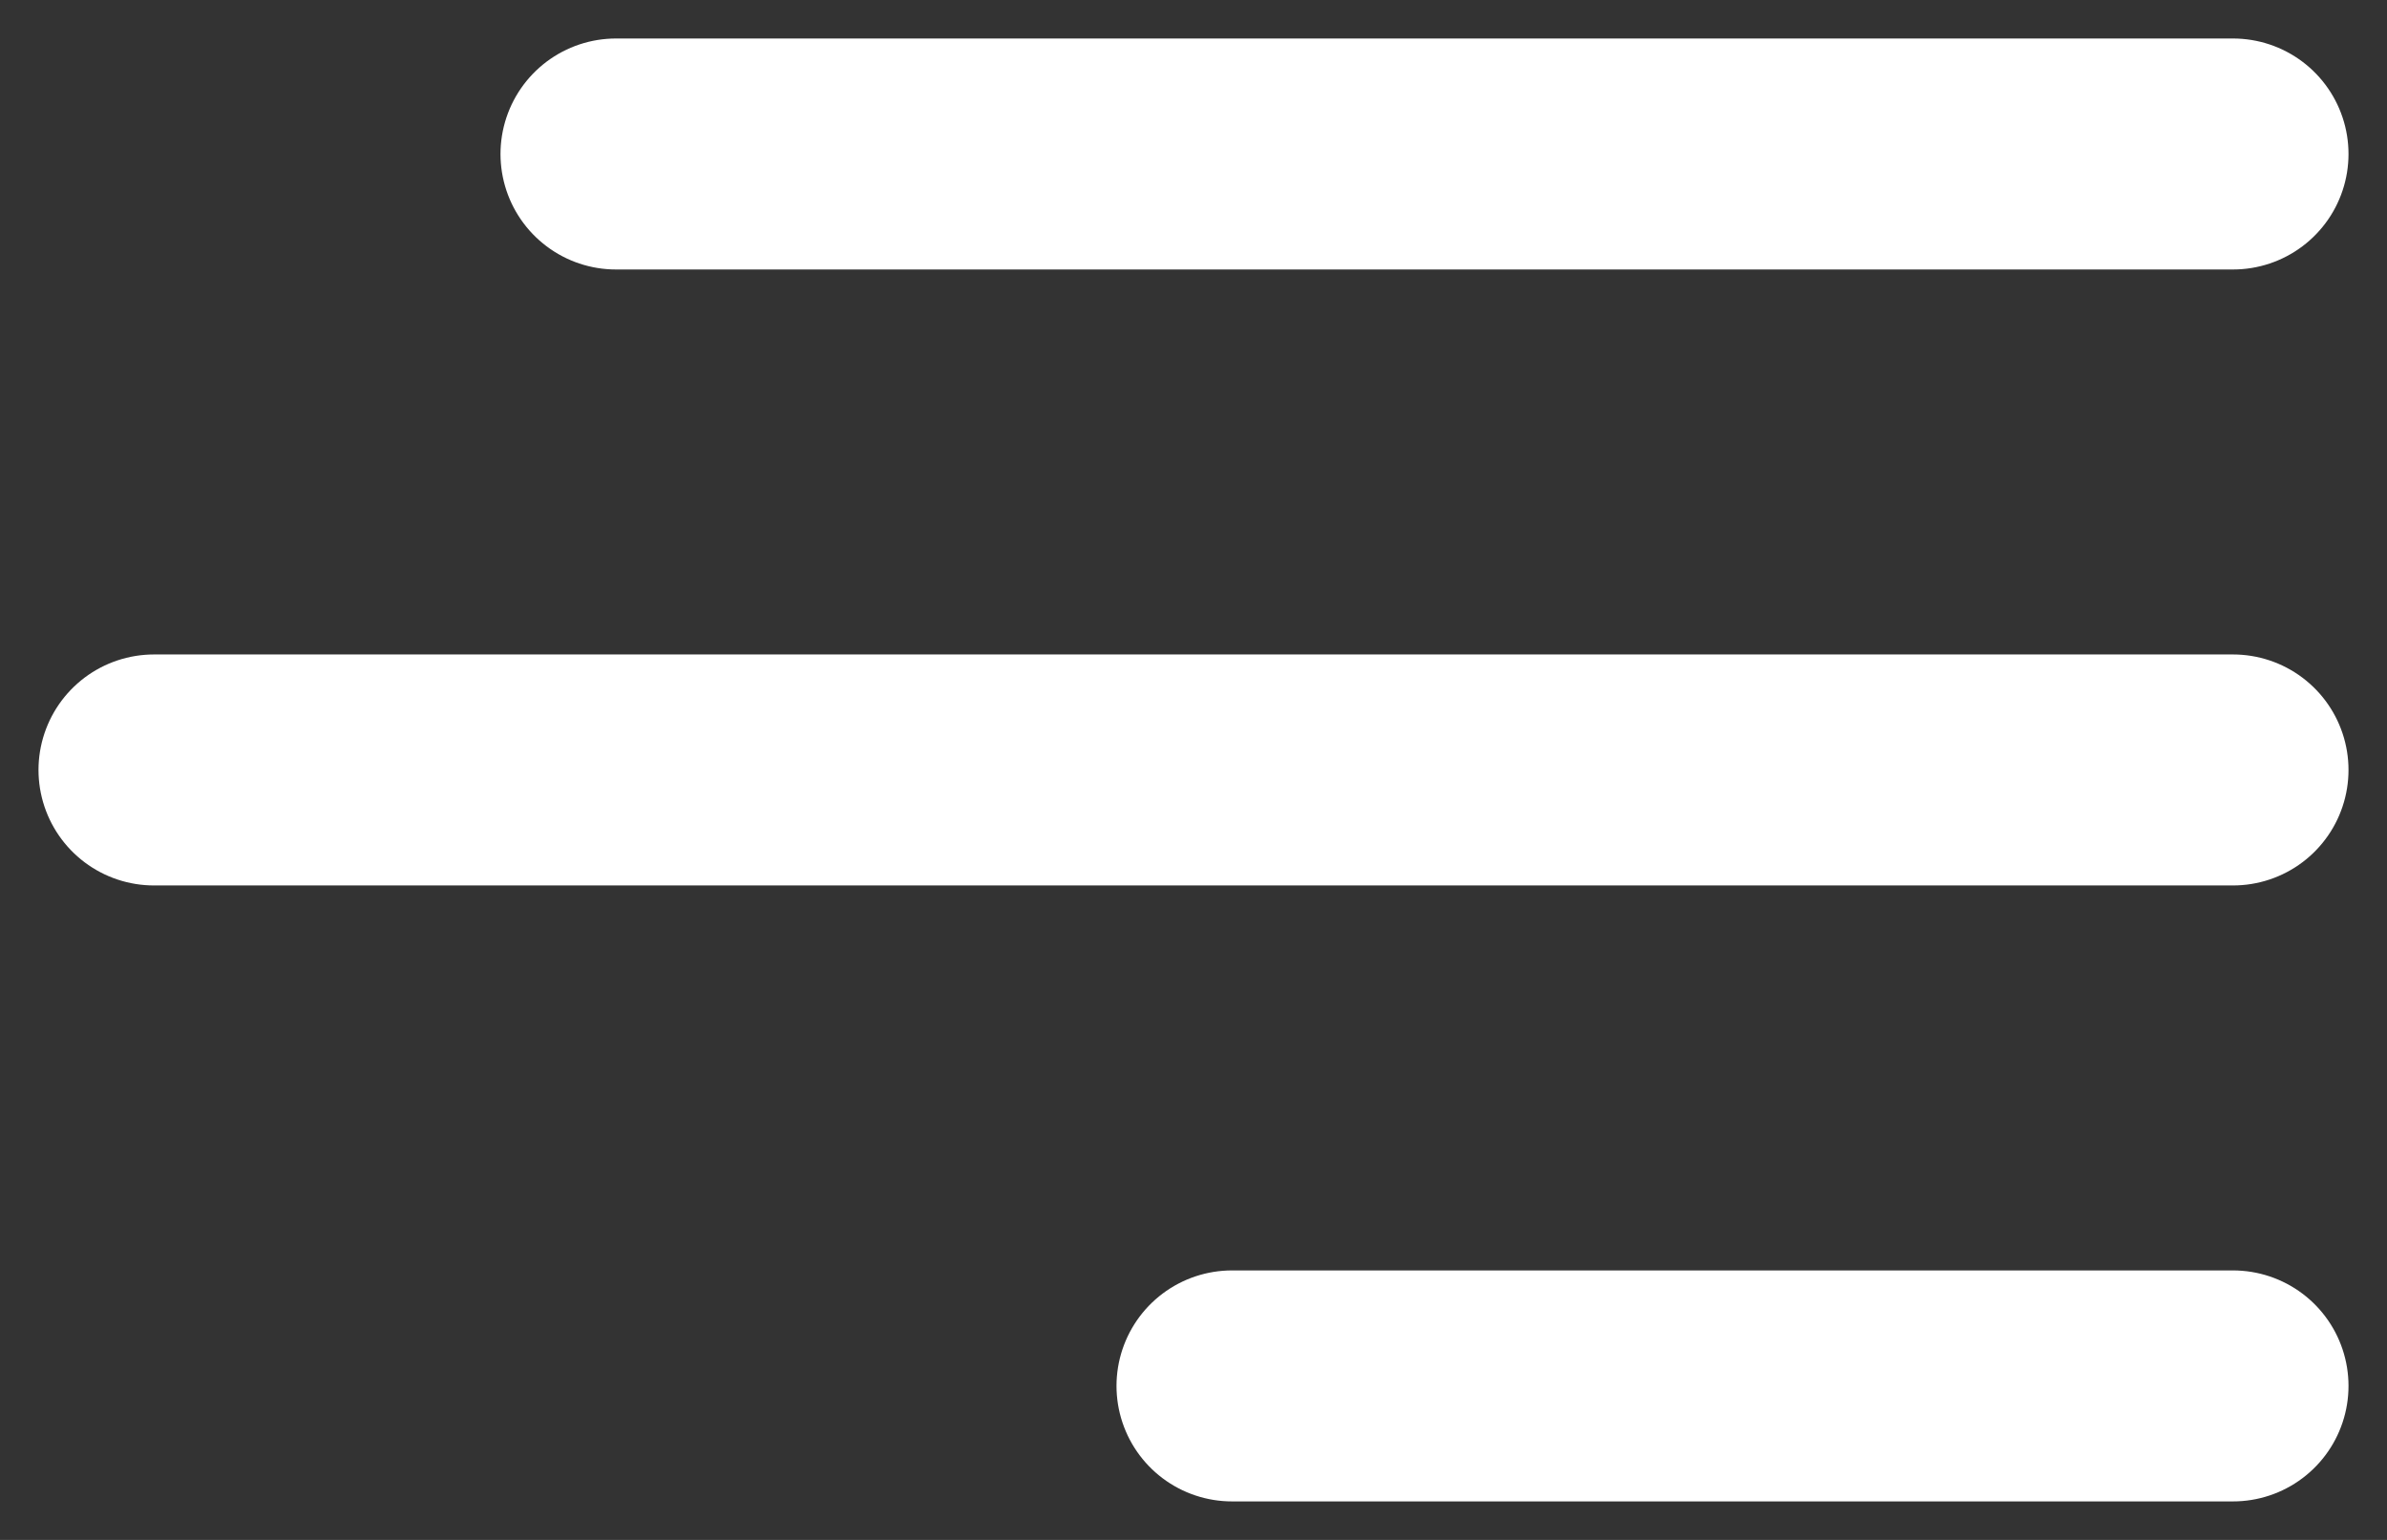 <?xml version="1.0" encoding="UTF-8"?> <svg xmlns="http://www.w3.org/2000/svg" width="31" height="20" viewBox="0 0 31 20" fill="none"><rect x="0" y="0" width="31" height="20" fill="#333333" stroke="none"/> <path d="M8 2L29 2" stroke="white" stroke-width="3" stroke-linecap="round"></path> <path d="M2 10H29" stroke="white" stroke-width="3" stroke-linecap="round"></path> <path d="M16 18L29 18" stroke="white" stroke-width="3" stroke-linecap="round"></path> </svg> 